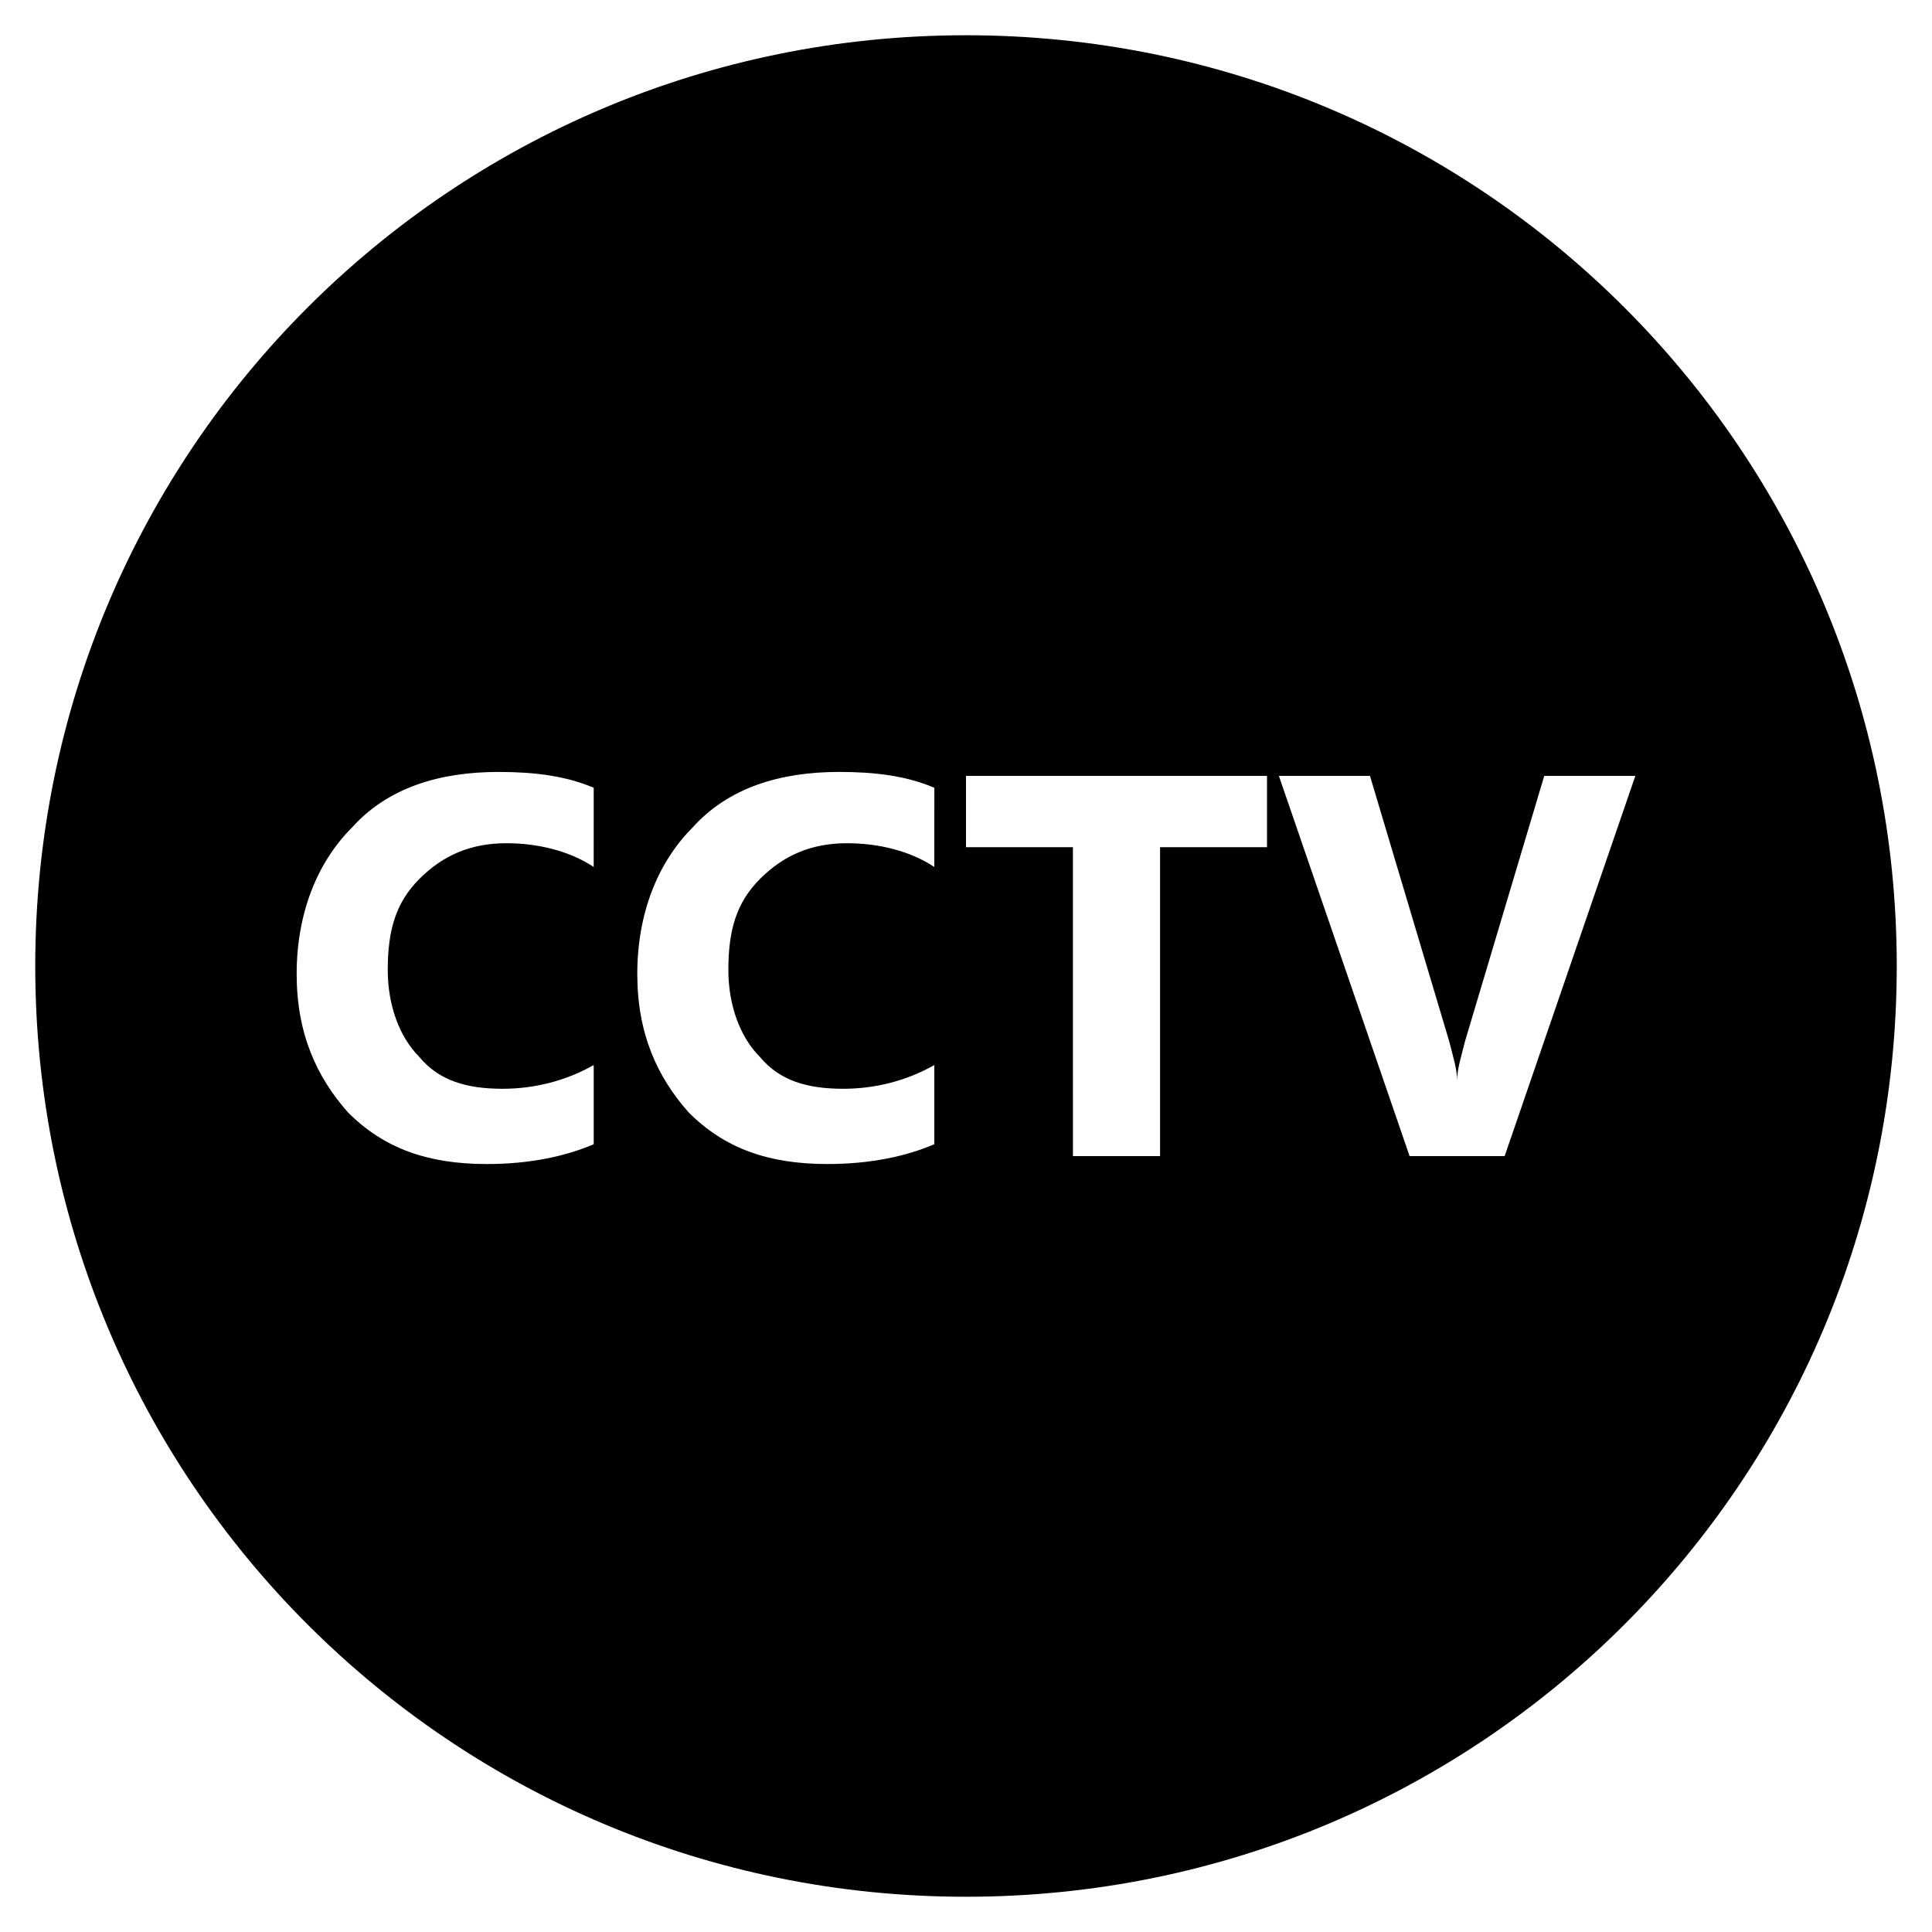 <?xml version="1.0" encoding="UTF-8"?>
<!-- Uploaded to: ICON Repo, www.iconrepo.com, Generator: ICON Repo Mixer Tools -->
<svg fill="#000000" width="800px" height="800px" version="1.1" viewBox="144 144 512 512" xmlns="http://www.w3.org/2000/svg">
 <path d="m400 153.34c-136.45 0-246.66 110.21-246.66 246.66 0 136.45 110.21 246.66 246.66 246.66 136.45 0 246.66-110.21 246.66-246.66 0-136.45-110.21-246.66-246.66-246.66zm-98.664 220.42c-6.297-4.199-14.695-6.297-23.09-6.297-9.445 0-16.793 3.148-23.09 9.445s-8.398 13.645-8.398 24.141c0 9.445 3.148 17.844 8.398 23.09 5.246 6.297 12.594 8.398 22.043 8.398 8.398 0 16.793-2.098 24.141-6.297v20.992c-7.352 3.148-16.797 5.25-28.344 5.25-15.742 0-27.289-4.199-36.734-13.645-8.398-9.445-13.645-20.992-13.645-36.734 0-15.742 5.246-29.391 14.695-38.836 9.445-10.496 23.09-14.695 38.836-14.695 9.445 0 17.844 1.051 25.191 4.199zm90.266 0c-6.297-4.199-14.695-6.297-23.09-6.297-9.445 0-16.793 3.148-23.09 9.445s-8.398 13.645-8.398 24.141c0 9.445 3.148 17.844 8.398 23.09 5.246 6.297 12.594 8.398 22.043 8.398 8.398 0 16.793-2.098 24.141-6.297v20.992c-7.348 3.148-16.793 5.246-28.34 5.246-15.742 0-27.289-4.199-36.734-13.645-8.398-9.445-13.645-20.992-13.645-36.734 0-15.742 5.246-29.391 14.695-38.836 9.445-10.496 23.09-14.695 38.836-14.695 9.445 0 17.844 1.051 25.191 4.199zm88.168-5.246h-28.34v81.867h-23.09l-0.004-81.867h-28.336v-18.895h79.77zm62.977 81.867h-25.191l-34.637-100.76h24.141l20.992 70.324c1.051 4.199 2.098 7.348 2.098 10.496 0-3.148 1.051-6.297 2.098-10.496l20.992-70.324h24.141z"/>
</svg>